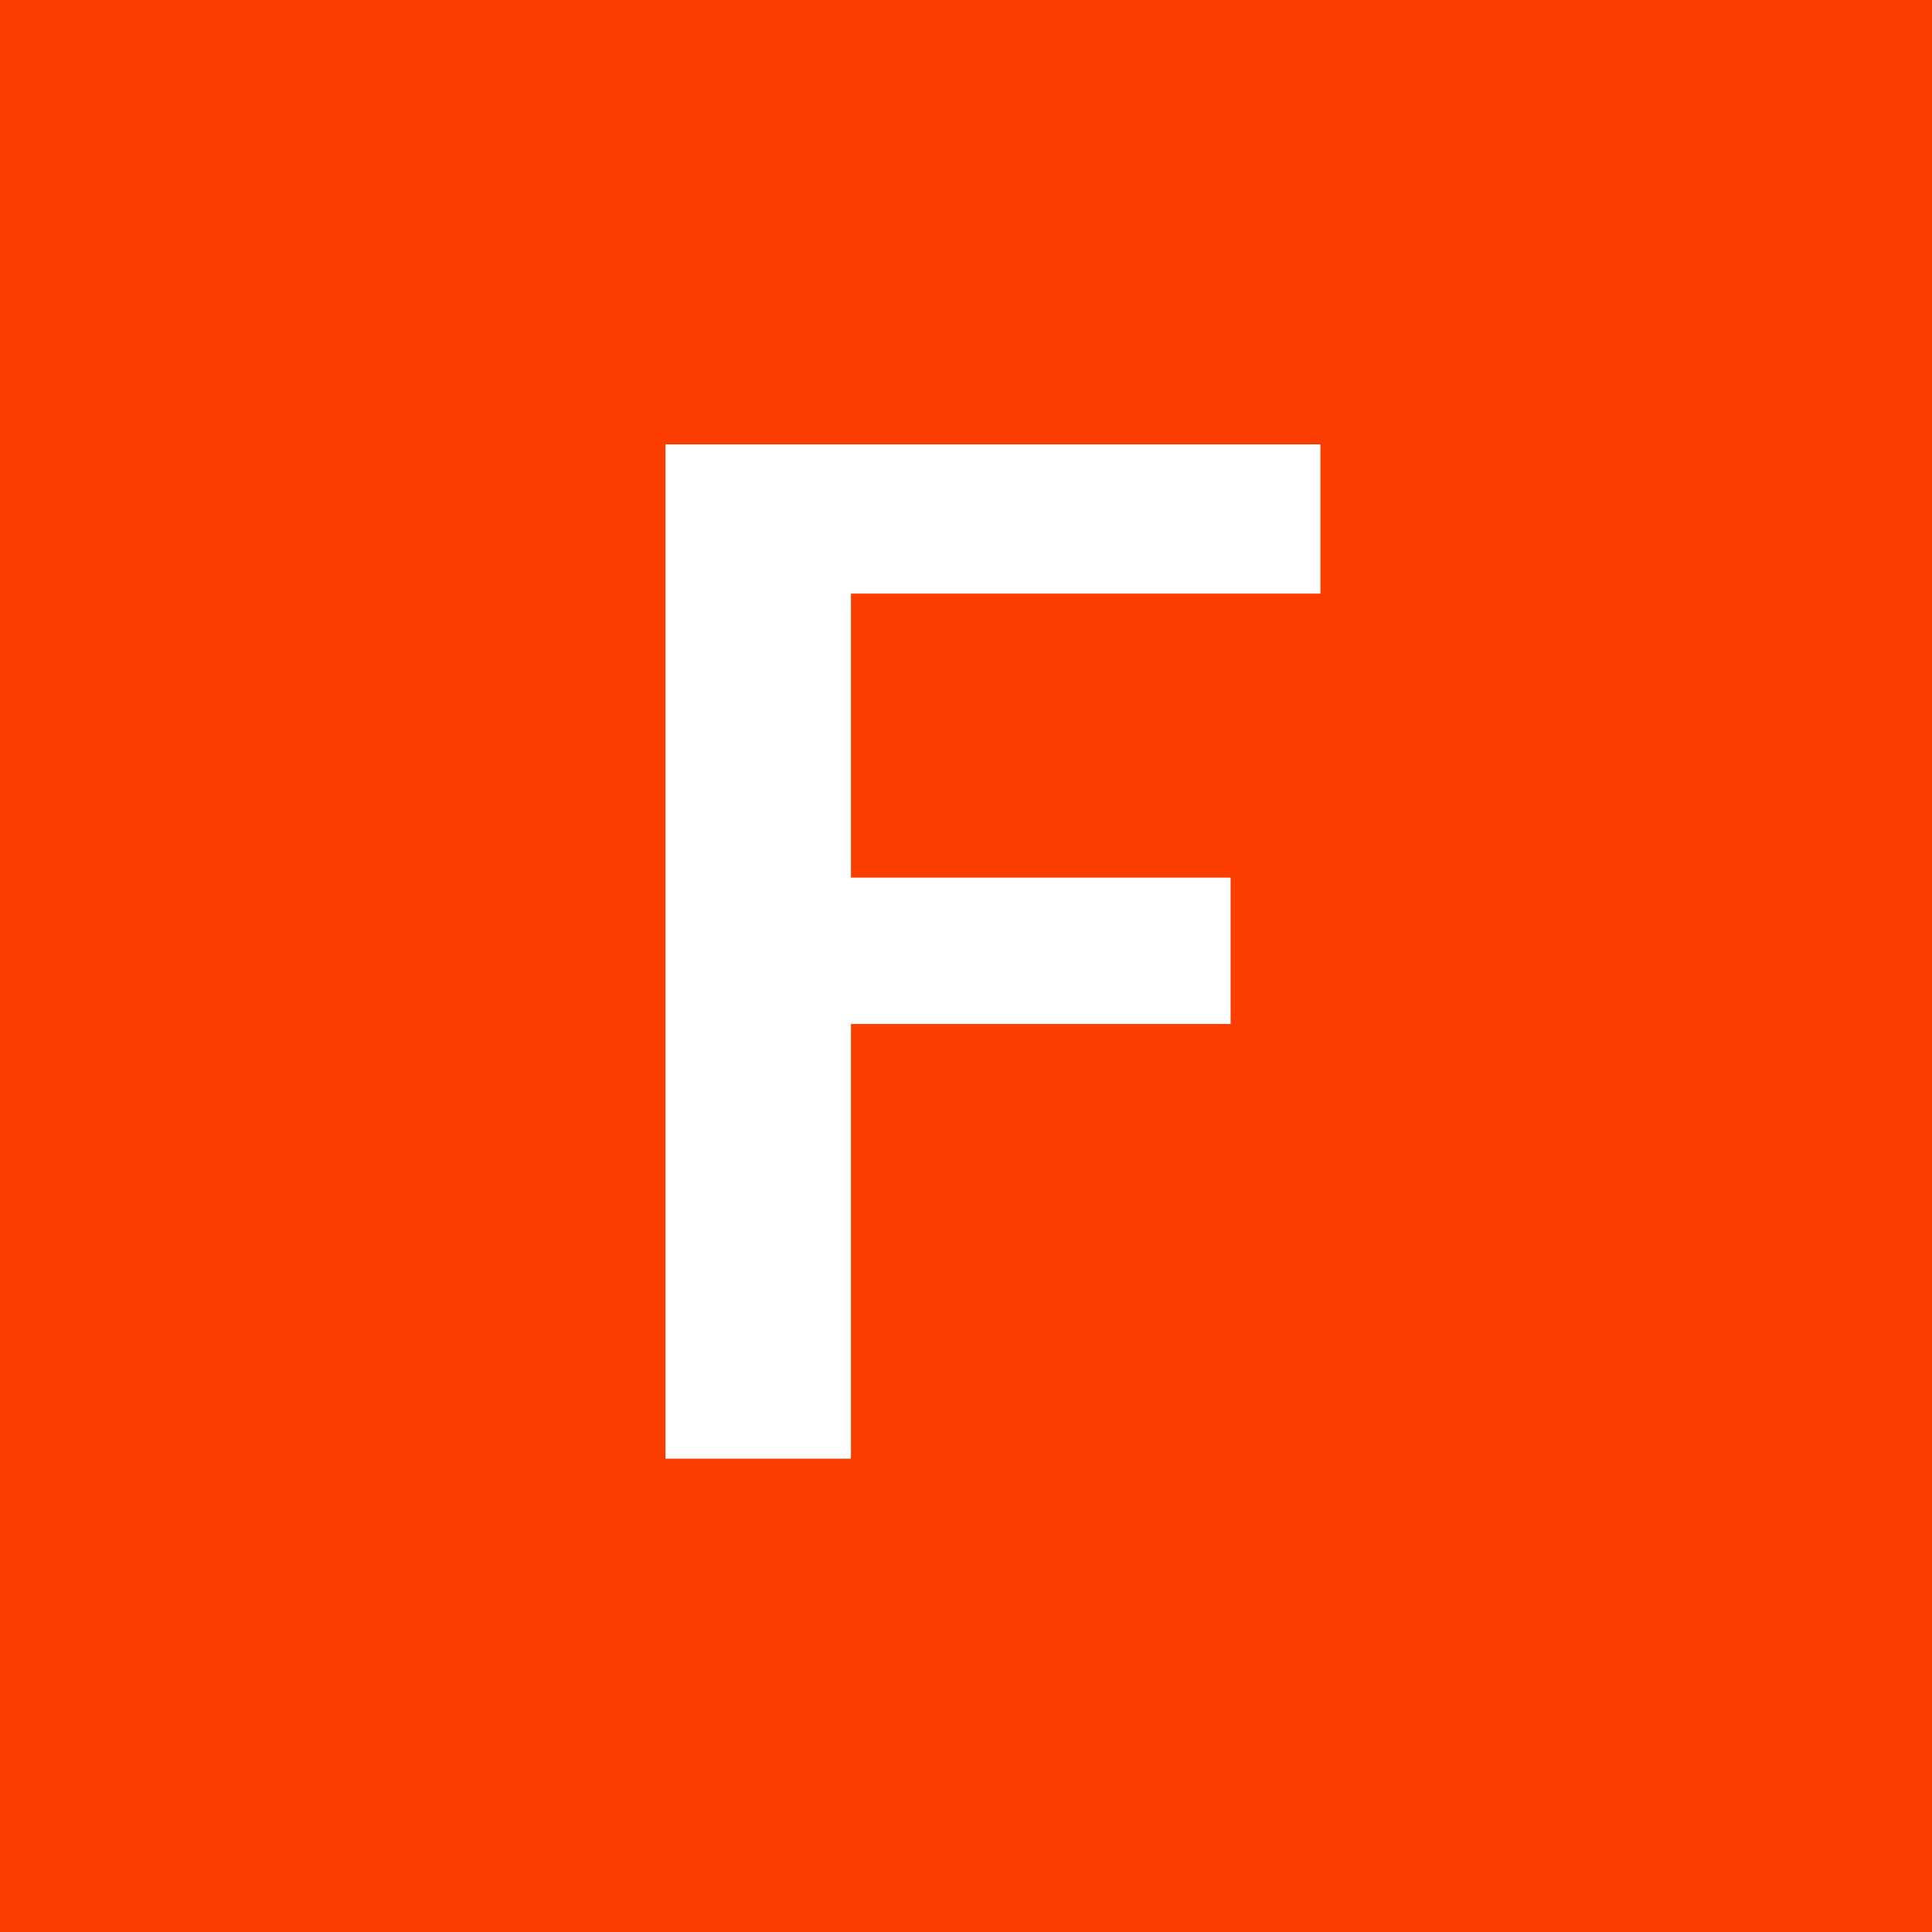 <svg xmlns="http://www.w3.org/2000/svg" width="400" height="400" viewBox="0 0 400 400" fill="none">
<rect x="0" y="0" width="400" height="400" fill="#333333" stroke="none"/>
<g clip-path="url(#clip0_1221_992)">
<rect width="400" height="400" fill="#FD3D00"/>
<path d="M137.783 302V92H273.383V122.9H176.183V181.7H254.783V212H176.183V302H137.783Z" fill="white"/>
</g>
<defs>
<clipPath id="clip0_1221_992">
<rect width="400" height="400" fill="white"/>
</clipPath>
</defs>
</svg>